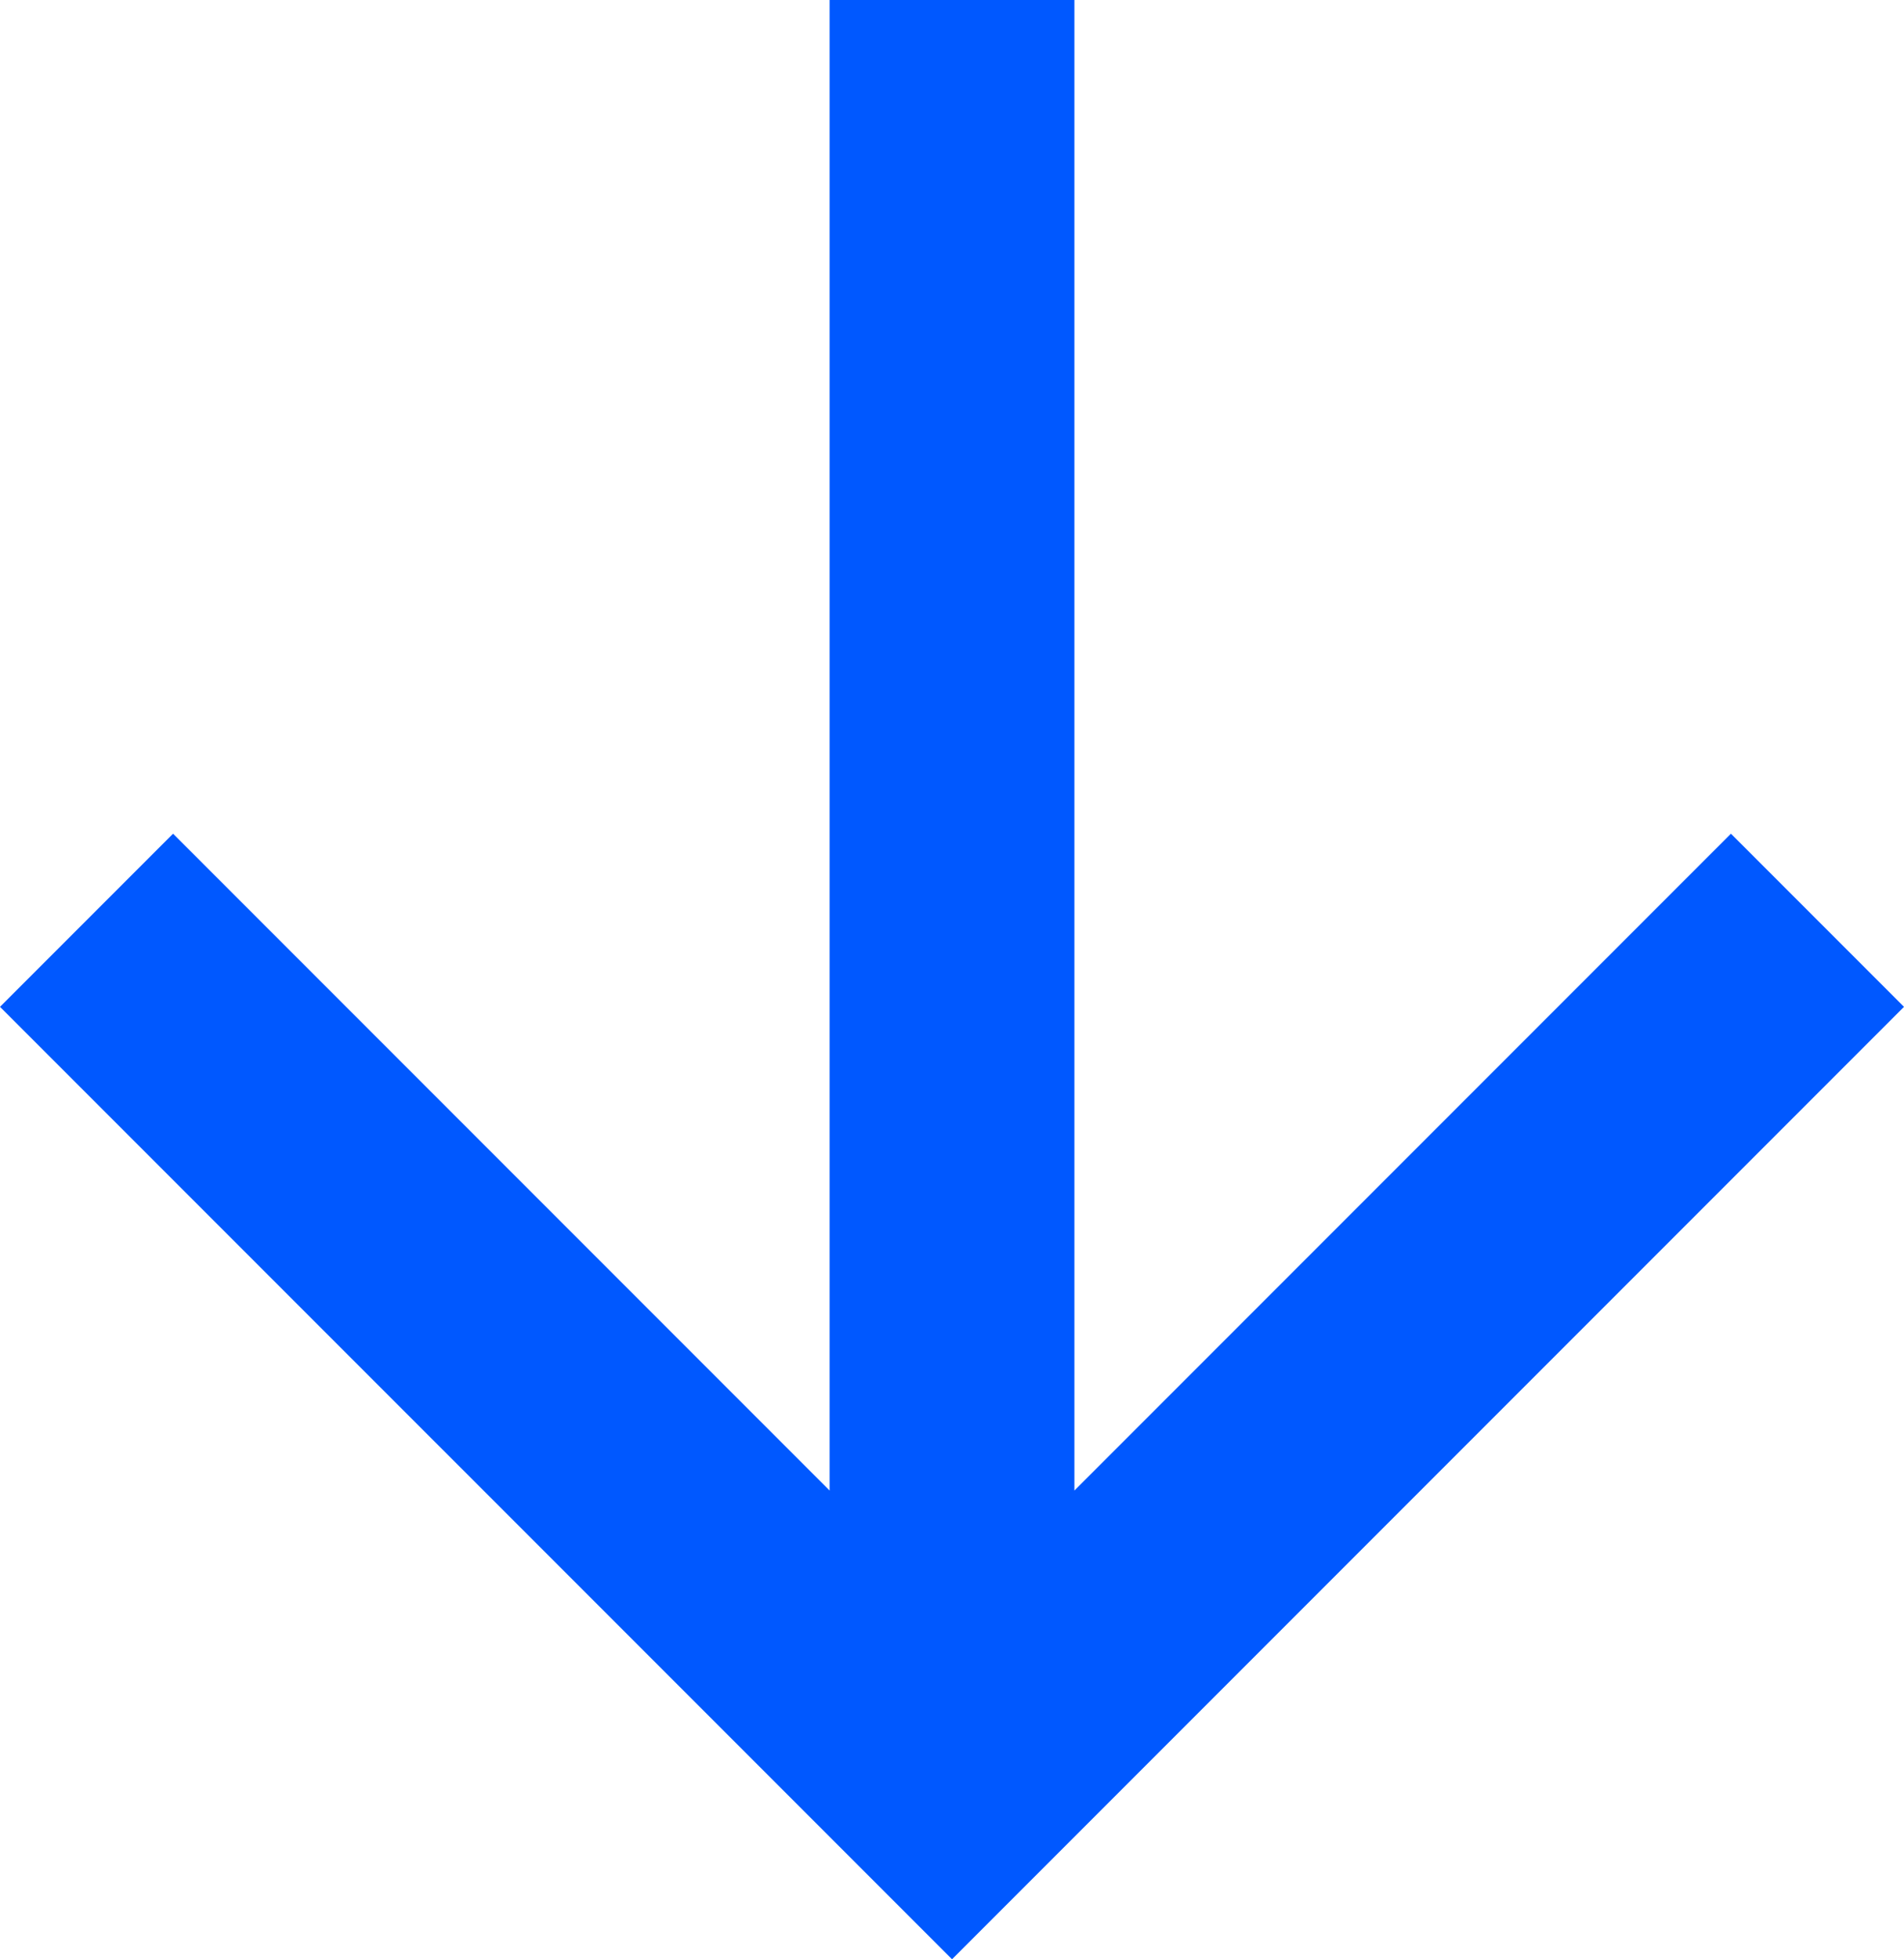 <svg xmlns="http://www.w3.org/2000/svg" width="26.251" height="27.001" viewBox="0 0 26.251 27.001">
  <path id="Path_4" data-name="Path 4" d="M19.035,24.541l9.052-9.052,2.386,2.386L17.348,31,4.222,17.875l2.386-2.386,9.052,9.052V4h3.375Z" transform="translate(-4.222 -4)" fill="#0058ff"/>
</svg>
